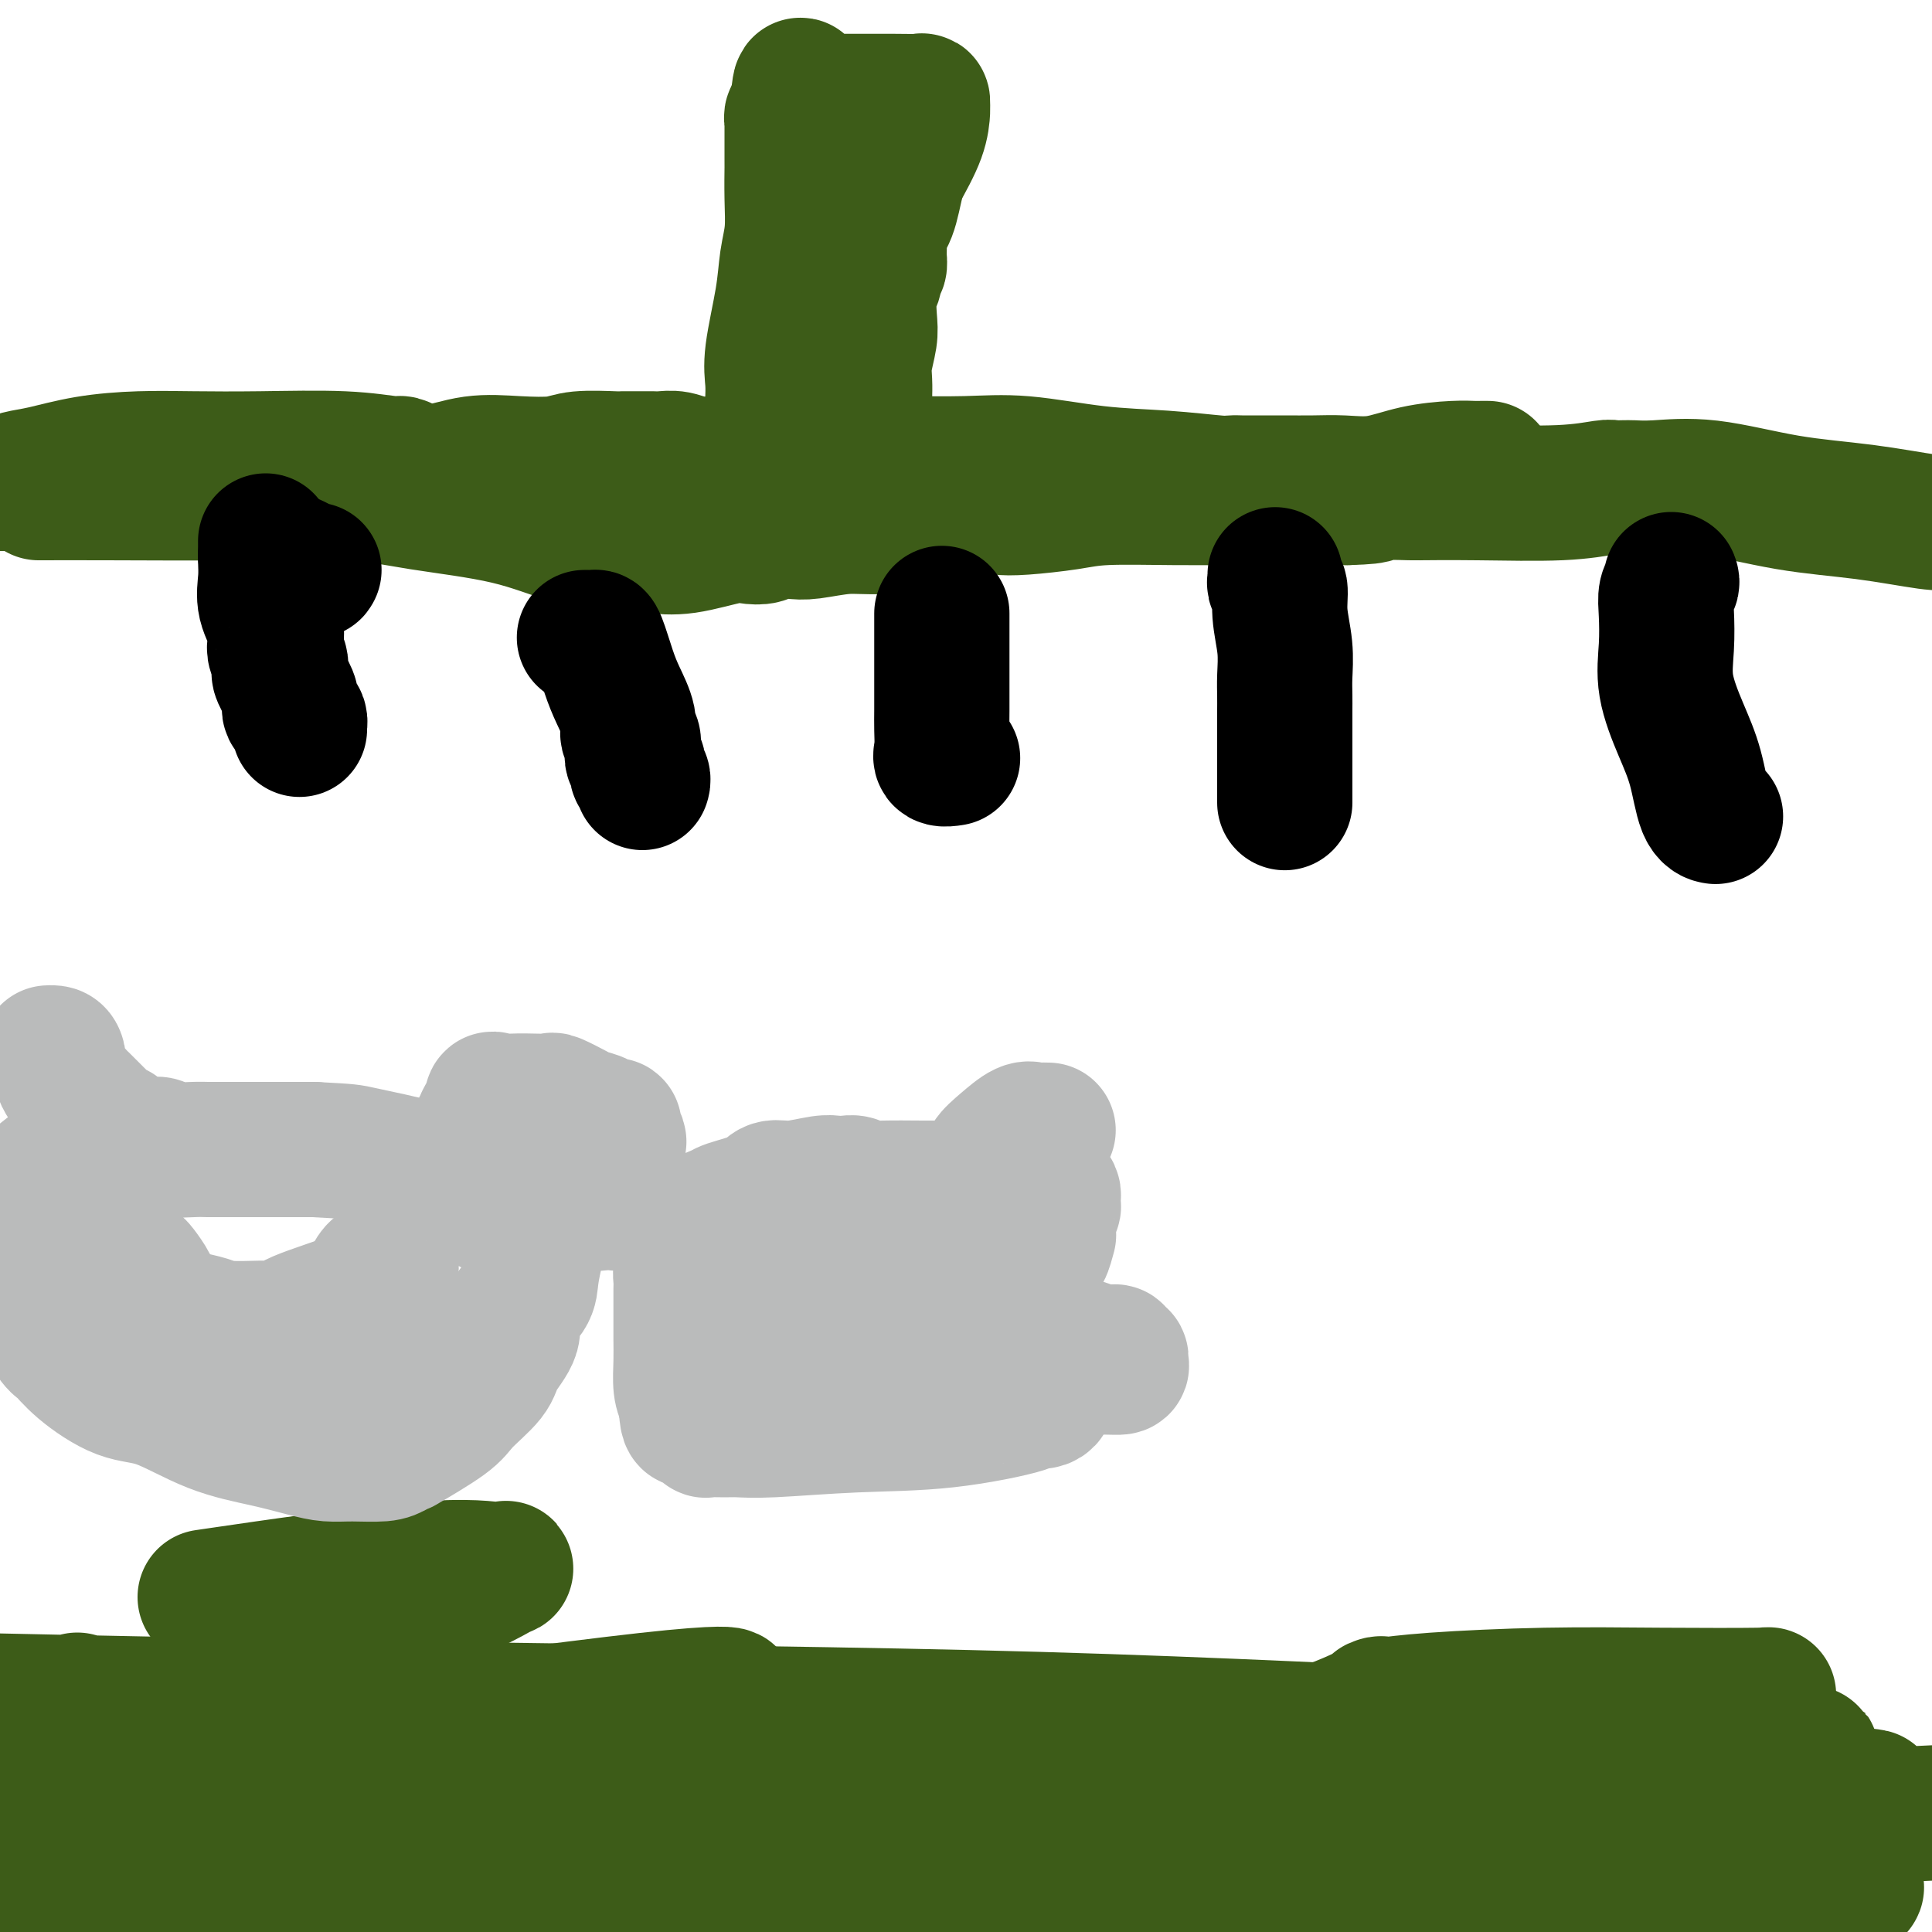 <svg viewBox='0 0 400 400' version='1.1' xmlns='http://www.w3.org/2000/svg' xmlns:xlink='http://www.w3.org/1999/xlink'><g fill='none' stroke='#3D5C18' stroke-width='28' stroke-linecap='round' stroke-linejoin='round'><path d='M71,101c0.306,0.015 0.613,0.030 1,0c0.387,-0.030 0.855,-0.107 1,0c0.145,0.107 -0.033,0.396 1,0c1.033,-0.396 3.277,-1.478 6,-2c2.723,-0.522 5.925,-0.483 9,-1c3.075,-0.517 6.022,-1.588 9,-2c2.978,-0.412 5.986,-0.163 9,0c3.014,0.163 6.032,0.240 8,0c1.968,-0.240 2.884,-0.796 5,-1c2.116,-0.204 5.431,-0.055 7,0c1.569,0.055 1.392,0.015 2,0c0.608,-0.015 2.000,-0.005 3,0c1.000,0.005 1.609,0.005 2,0c0.391,-0.005 0.565,-0.015 1,0c0.435,0.015 1.133,0.057 2,0c0.867,-0.057 1.905,-0.211 3,0c1.095,0.211 2.249,0.789 4,1c1.751,0.211 4.099,0.057 6,0c1.901,-0.057 3.354,-0.015 5,0c1.646,0.015 3.483,0.004 5,0c1.517,-0.004 2.714,-0.001 4,0c1.286,0.001 2.662,0.000 4,0c1.338,-0.000 2.637,-0.000 4,0c1.363,0.000 2.790,0.000 4,0c1.210,-0.000 2.203,-0.000 3,0c0.797,0.000 1.399,0.000 2,0'/><path d='M181,96c13.122,-0.001 4.428,-0.002 2,0c-2.428,0.002 1.412,0.007 3,0c1.588,-0.007 0.926,-0.027 3,0c2.074,0.027 6.885,0.102 11,0c4.115,-0.102 7.535,-0.381 12,0c4.465,0.381 9.974,1.423 15,2c5.026,0.577 9.569,0.691 14,1c4.431,0.309 8.749,0.815 11,1c2.251,0.185 2.435,0.050 3,0c0.565,-0.050 1.511,-0.013 2,0c0.489,0.013 0.519,0.004 1,0c0.481,-0.004 1.411,-0.001 2,0c0.589,0.001 0.837,-0.000 1,0c0.163,0.000 0.242,0.002 1,0c0.758,-0.002 2.194,-0.007 4,0c1.806,0.007 3.981,0.026 6,0c2.019,-0.026 3.882,-0.098 6,0c2.118,0.098 4.490,0.366 7,0c2.510,-0.366 5.159,-1.366 8,-2c2.841,-0.634 5.875,-0.902 8,-1c2.125,-0.098 3.340,-0.026 4,0c0.660,0.026 0.765,0.007 1,0c0.235,-0.007 0.602,-0.002 1,0c0.398,0.002 0.828,0.001 1,0c0.172,-0.001 0.086,-0.000 0,0'/><path d='M160,86c0.004,-0.289 0.008,-0.578 0,-1c-0.008,-0.422 -0.028,-0.979 0,-2c0.028,-1.021 0.102,-2.508 0,-4c-0.102,-1.492 -0.381,-2.991 0,-6c0.381,-3.009 1.423,-7.530 2,-11c0.577,-3.470 0.691,-5.891 1,-8c0.309,-2.109 0.815,-3.906 1,-6c0.185,-2.094 0.050,-4.483 0,-7c-0.050,-2.517 -0.013,-5.160 0,-6c0.013,-0.840 0.004,0.124 0,0c-0.004,-0.124 -0.001,-1.336 0,-2c0.001,-0.664 0.000,-0.781 0,-1c-0.000,-0.219 0.000,-0.541 0,-1c-0.000,-0.459 -0.001,-1.055 0,-1c0.001,0.055 0.004,0.762 0,0c-0.004,-0.762 -0.015,-2.991 0,-4c0.015,-1.009 0.056,-0.796 0,-1c-0.056,-0.204 -0.207,-0.824 0,-1c0.207,-0.176 0.774,0.093 1,0c0.226,-0.093 0.113,-0.546 0,-1'/><path d='M165,23c0.956,-9.968 0.847,-3.389 1,-1c0.153,2.389 0.570,0.588 1,0c0.430,-0.588 0.874,0.039 1,0c0.126,-0.039 -0.066,-0.742 0,-1c0.066,-0.258 0.391,-0.069 1,0c0.609,0.069 1.501,0.018 2,0c0.499,-0.018 0.603,-0.005 1,0c0.397,0.005 1.087,0.000 2,0c0.913,-0.000 2.048,0.004 4,0c1.952,-0.004 4.719,-0.015 7,0c2.281,0.015 4.074,0.055 5,0c0.926,-0.055 0.983,-0.205 1,0c0.017,0.205 -0.006,0.766 0,1c0.006,0.234 0.040,0.140 0,1c-0.040,0.860 -0.154,2.674 -1,5c-0.846,2.326 -2.423,5.163 -4,8'/><path d='M186,36c-0.950,3.932 -1.325,6.263 -2,8c-0.675,1.737 -1.649,2.881 -2,4c-0.351,1.119 -0.080,2.211 0,3c0.080,0.789 -0.031,1.273 0,2c0.031,0.727 0.204,1.697 0,2c-0.204,0.303 -0.786,-0.060 -1,0c-0.214,0.060 -0.061,0.545 0,1c0.061,0.455 0.030,0.880 0,1c-0.030,0.120 -0.060,-0.066 0,0c0.060,0.066 0.208,0.383 0,1c-0.208,0.617 -0.774,1.533 -1,3c-0.226,1.467 -0.113,3.486 0,5c0.113,1.514 0.226,2.525 0,4c-0.226,1.475 -0.793,3.415 -1,5c-0.207,1.585 -0.056,2.817 0,4c0.056,1.183 0.015,2.319 0,3c-0.015,0.681 -0.004,0.909 0,1c0.004,0.091 0.002,0.046 0,0'/><path d='M94,101c-1.396,-0.754 -2.792,-1.507 -4,-2c-1.208,-0.493 -2.228,-0.724 -3,-1c-0.772,-0.276 -1.295,-0.596 -2,-1c-0.705,-0.404 -1.591,-0.893 -2,-1c-0.409,-0.107 -0.341,0.167 -2,0c-1.659,-0.167 -5.045,-0.775 -10,-1c-4.955,-0.225 -11.479,-0.068 -17,0c-5.521,0.068 -10.038,0.045 -14,0c-3.962,-0.045 -7.369,-0.114 -11,0c-3.631,0.114 -7.487,0.409 -11,1c-3.513,0.591 -6.684,1.478 -9,2c-2.316,0.522 -3.777,0.679 -5,1c-1.223,0.321 -2.206,0.806 -3,1c-0.794,0.194 -1.397,0.097 -2,0'/><path d='M9,102c-0.854,0.003 -1.709,0.006 0,0c1.709,-0.006 5.981,-0.022 13,0c7.019,0.022 16.784,0.083 26,0c9.216,-0.083 17.883,-0.310 24,0c6.117,0.310 9.684,1.159 15,2c5.316,0.841 12.381,1.676 18,3c5.619,1.324 9.793,3.139 13,4c3.207,0.861 5.448,0.769 6,1c0.552,0.231 -0.585,0.787 0,1c0.585,0.213 2.894,0.085 5,0c2.106,-0.085 4.011,-0.127 6,0c1.989,0.127 4.064,0.423 7,0c2.936,-0.423 6.733,-1.564 9,-2c2.267,-0.436 3.005,-0.168 4,0c0.995,0.168 2.246,0.237 3,0c0.754,-0.237 1.011,-0.781 2,-1c0.989,-0.219 2.711,-0.115 4,0c1.289,0.115 2.145,0.239 4,0c1.855,-0.239 4.710,-0.842 7,-1c2.290,-0.158 4.016,0.129 8,0c3.984,-0.129 10.227,-0.675 13,-1c2.773,-0.325 2.074,-0.430 3,-1c0.926,-0.570 3.475,-1.607 5,-2c1.525,-0.393 2.025,-0.144 3,0c0.975,0.144 2.423,0.182 5,0c2.577,-0.182 6.283,-0.585 9,-1c2.717,-0.415 4.447,-0.843 8,-1c3.553,-0.157 8.930,-0.042 14,0c5.070,0.042 9.833,0.011 13,0c3.167,-0.011 4.737,-0.003 8,0c3.263,0.003 8.218,0.001 11,0c2.782,-0.001 3.391,-0.000 4,0'/><path d='M279,103c8.379,-0.226 4.328,-0.792 5,-1c0.672,-0.208 6.068,-0.060 8,0c1.932,0.060 0.401,0.030 2,0c1.599,-0.030 6.330,-0.061 12,0c5.670,0.061 12.280,0.212 17,0c4.720,-0.212 7.552,-0.789 9,-1c1.448,-0.211 1.513,-0.057 2,0c0.487,0.057 1.395,0.016 2,0c0.605,-0.016 0.905,-0.007 1,0c0.095,0.007 -0.015,0.012 0,0c0.015,-0.012 0.156,-0.040 1,0c0.844,0.040 2.390,0.148 5,0c2.610,-0.148 6.285,-0.551 11,0c4.715,0.551 10.470,2.055 16,3c5.530,0.945 10.835,1.331 16,2c5.165,0.669 10.190,1.620 13,2c2.810,0.380 3.405,0.190 4,0'/><path d='M16,352c4.256,1.141 8.512,2.281 19,5c10.488,2.719 27.207,7.016 44,10c16.793,2.984 33.658,4.656 45,6c11.342,1.344 17.161,2.361 23,3c5.839,0.639 11.699,0.902 16,1c4.301,0.098 7.043,0.032 10,0c2.957,-0.032 6.129,-0.029 9,0c2.871,0.029 5.439,0.083 9,0c3.561,-0.083 8.114,-0.305 18,-2c9.886,-1.695 25.106,-4.864 32,-6c6.894,-1.136 5.462,-0.238 10,-1c4.538,-0.762 15.045,-3.185 21,-4c5.955,-0.815 7.356,-0.022 10,0c2.644,0.022 6.531,-0.726 10,-1c3.469,-0.274 6.521,-0.073 11,0c4.479,0.073 10.387,0.019 18,0c7.613,-0.019 16.933,-0.004 23,0c6.067,0.004 8.883,-0.002 13,0c4.117,0.002 9.537,0.011 13,0c3.463,-0.011 4.970,-0.041 5,0c0.030,0.041 -1.418,0.152 -2,0c-0.582,-0.152 -0.300,-0.568 -9,-1c-8.700,-0.432 -26.384,-0.879 -52,-2c-25.616,-1.121 -59.166,-2.917 -97,-4c-37.834,-1.083 -79.953,-1.452 -118,-2c-38.047,-0.548 -72.024,-1.274 -106,-2'/><path d='M70,373c-7.175,-0.136 -14.350,-0.272 0,0c14.350,0.272 50.227,0.952 77,2c26.773,1.048 44.444,2.463 59,3c14.556,0.537 25.996,0.195 34,0c8.004,-0.195 12.570,-0.245 16,0c3.430,0.245 5.723,0.783 7,1c1.277,0.217 1.539,0.114 1,0c-0.539,-0.114 -1.879,-0.238 -2,0c-0.121,0.238 0.978,0.837 -5,0c-5.978,-0.837 -19.033,-3.110 -55,0c-35.967,3.110 -94.848,11.603 -127,16c-32.152,4.397 -37.576,4.699 -43,5'/><path d='M264,398c-8.796,0.503 -17.591,1.006 0,0c17.591,-1.006 61.569,-3.520 85,-5c23.431,-1.480 26.317,-1.924 29,-2c2.683,-0.076 5.165,0.218 6,0c0.835,-0.218 0.025,-0.948 0,-1c-0.025,-0.052 0.736,0.574 -1,0c-1.736,-0.574 -5.967,-2.347 -20,-2c-14.033,0.347 -37.866,2.813 -79,6c-41.134,3.187 -99.567,7.093 -158,11'/><path d='M230,397c-1.434,0.009 -2.868,0.018 0,0c2.868,-0.018 10.039,-0.064 13,0c2.961,0.064 1.713,0.239 1,0c-0.713,-0.239 -0.890,-0.890 -1,-1c-0.110,-0.110 -0.153,0.321 -2,0c-1.847,-0.321 -5.497,-1.394 -29,-3c-23.503,-1.606 -66.858,-3.745 -116,-5c-49.142,-1.255 -104.071,-1.628 -159,-2'/><path d='M72,360c-6.501,0.882 -13.002,1.764 0,0c13.002,-1.764 45.506,-6.174 62,-8c16.494,-1.826 16.978,-1.067 17,-1c0.022,0.067 -0.417,-0.559 -12,1c-11.583,1.559 -34.309,5.303 -63,10c-28.691,4.697 -63.345,10.349 -98,16'/><path d='M35,393c-7.710,0.577 -15.420,1.155 0,0c15.420,-1.155 53.969,-4.041 70,-5c16.031,-0.959 9.544,0.011 6,0c-3.544,-0.011 -4.147,-1.003 -12,-2c-7.853,-0.997 -22.958,-1.999 -45,-3c-22.042,-1.001 -51.021,-2.000 -80,-3'/><path d='M47,330c-3.920,0.574 -7.840,1.147 0,0c7.840,-1.147 27.441,-4.016 39,-5c11.559,-0.984 15.075,-0.084 17,0c1.925,0.084 2.258,-0.648 1,0c-1.258,0.648 -4.108,2.674 -17,8c-12.892,5.326 -35.826,13.950 -55,22c-19.174,8.050 -34.587,15.525 -50,23'/><path d='M170,383c-7.747,1.569 -15.493,3.138 0,0c15.493,-3.138 54.227,-10.984 78,-17c23.773,-6.016 32.586,-10.203 36,-12c3.414,-1.797 1.430,-1.203 1,-1c-0.430,0.203 0.693,0.016 1,0c0.307,-0.016 -0.202,0.140 1,0c1.202,-0.140 4.116,-0.574 10,-1c5.884,-0.426 14.738,-0.843 23,-1c8.262,-0.157 15.933,-0.055 24,0c8.067,0.055 16.529,0.063 20,0c3.471,-0.063 1.951,-0.198 1,0c-0.951,0.198 -1.332,0.727 -1,1c0.332,0.273 1.377,0.289 -4,1c-5.377,0.711 -17.174,2.116 -40,5c-22.826,2.884 -56.680,7.245 -91,10c-34.320,2.755 -69.107,3.902 -96,6c-26.893,2.098 -45.891,5.146 -55,7c-9.109,1.854 -8.327,2.515 -8,3c0.327,0.485 0.201,0.793 0,1c-0.201,0.207 -0.477,0.313 2,2c2.477,1.687 7.705,4.954 25,7c17.295,2.046 46.656,2.870 76,2c29.344,-0.870 58.672,-3.435 88,-6'/><path d='M261,390c23.702,-2.574 38.959,-6.010 56,-9c17.041,-2.990 35.868,-5.533 48,-7c12.132,-1.467 17.568,-1.859 20,-2c2.432,-0.141 1.859,-0.033 2,0c0.141,0.033 0.997,-0.011 1,0c0.003,0.011 -0.848,0.077 -1,0c-0.152,-0.077 0.396,-0.297 -4,0c-4.396,0.297 -13.734,1.109 -42,3c-28.266,1.891 -75.459,4.859 -99,6c-23.541,1.141 -23.429,0.455 -31,1c-7.571,0.545 -22.824,2.322 -29,3c-6.176,0.678 -3.276,0.256 -2,0c1.276,-0.256 0.928,-0.348 5,0c4.072,0.348 12.566,1.134 34,0c21.434,-1.134 55.809,-4.190 87,-6c31.191,-1.810 59.197,-2.374 78,-3c18.803,-0.626 28.401,-1.313 38,-2'/><path d='M270,386c9.579,-0.514 19.158,-1.028 0,0c-19.158,1.028 -67.052,3.599 -94,5c-26.948,1.401 -32.950,1.633 -41,2c-8.050,0.367 -18.148,0.869 -22,1c-3.852,0.131 -1.456,-0.109 -1,0c0.456,0.109 -1.027,0.566 0,1c1.027,0.434 4.563,0.845 10,1c5.437,0.155 12.775,0.055 18,0c5.225,-0.055 8.339,-0.066 13,0c4.661,0.066 10.870,0.210 15,0c4.130,-0.210 6.180,-0.774 7,-1c0.820,-0.226 0.410,-0.113 0,0'/></g>
<g fill='none' stroke='#000000' stroke-width='28' stroke-linecap='round' stroke-linejoin='round'><path d='M65,118c-0.083,0.196 -0.166,0.392 -1,0c-0.834,-0.392 -2.419,-1.373 -4,-2c-1.581,-0.627 -3.156,-0.900 -4,-1c-0.844,-0.100 -0.955,-0.029 -1,0c-0.045,0.029 -0.022,0.014 0,0'/><path d='M55,112c-0.001,0.346 -0.002,0.692 0,1c0.002,0.308 0.008,0.578 0,1c-0.008,0.422 -0.030,0.995 0,2c0.030,1.005 0.112,2.443 0,4c-0.112,1.557 -0.419,3.233 0,5c0.419,1.767 1.562,3.625 2,5c0.438,1.375 0.170,2.267 0,3c-0.170,0.733 -0.244,1.307 0,2c0.244,0.693 0.805,1.506 1,2c0.195,0.494 0.024,0.668 0,1c-0.024,0.332 0.099,0.820 0,1c-0.099,0.180 -0.419,0.051 0,1c0.419,0.949 1.576,2.975 2,4c0.424,1.025 0.117,1.048 0,1c-0.117,-0.048 -0.042,-0.168 0,0c0.042,0.168 0.050,0.623 0,1c-0.050,0.377 -0.157,0.674 0,1c0.157,0.326 0.578,0.679 1,1c0.422,0.321 0.845,0.608 1,1c0.155,0.392 0.042,0.889 0,1c-0.042,0.111 -0.011,-0.162 0,0c0.011,0.162 0.003,0.761 0,1c-0.003,0.239 -0.002,0.120 0,0'/><path d='M121,132c0.327,-0.010 0.653,-0.020 1,0c0.347,0.020 0.714,0.070 1,0c0.286,-0.070 0.492,-0.261 1,1c0.508,1.261 1.317,3.972 2,6c0.683,2.028 1.241,3.372 2,5c0.759,1.628 1.719,3.539 2,5c0.281,1.461 -0.117,2.471 0,3c0.117,0.529 0.750,0.575 1,1c0.250,0.425 0.119,1.227 0,2c-0.119,0.773 -0.224,1.516 0,2c0.224,0.484 0.778,0.708 1,1c0.222,0.292 0.112,0.653 0,1c-0.112,0.347 -0.226,0.681 0,1c0.226,0.319 0.793,0.621 1,1c0.207,0.379 0.056,0.833 0,1c-0.056,0.167 -0.016,0.048 0,0c0.016,-0.048 0.008,-0.024 0,0'/><path d='M195,127c0.000,0.347 0.000,0.695 0,1c-0.000,0.305 -0.000,0.569 0,1c0.000,0.431 0.000,1.029 0,2c-0.000,0.971 -0.000,2.313 0,3c0.000,0.687 0.000,0.718 0,1c-0.000,0.282 -0.000,0.815 0,1c0.000,0.185 0.001,0.020 0,1c-0.001,0.980 -0.002,3.103 0,5c0.002,1.897 0.008,3.566 0,5c-0.008,1.434 -0.030,2.633 0,4c0.030,1.367 0.111,2.903 0,4c-0.111,1.097 -0.415,1.757 0,2c0.415,0.243 1.547,0.069 2,0c0.453,-0.069 0.226,-0.035 0,0'/><path d='M264,119c0.033,0.311 0.065,0.623 0,1c-0.065,0.377 -0.228,0.821 0,1c0.228,0.179 0.846,0.095 1,1c0.154,0.905 -0.155,2.799 0,5c0.155,2.201 0.774,4.710 1,7c0.226,2.290 0.061,4.360 0,6c-0.061,1.640 -0.016,2.851 0,4c0.016,1.149 0.004,2.237 0,3c-0.004,0.763 -0.001,1.201 0,2c0.001,0.799 0.000,1.957 0,3c-0.000,1.043 -0.000,1.970 0,3c0.000,1.030 0.000,2.164 0,3c-0.000,0.836 -0.000,1.373 0,2c0.000,0.627 0.000,1.343 0,2c-0.000,0.657 -0.000,1.254 0,2c0.000,0.746 0.000,1.642 0,2c-0.000,0.358 -0.000,0.179 0,0'/><path d='M346,120c0.112,0.274 0.224,0.547 0,1c-0.224,0.453 -0.783,1.084 -1,2c-0.217,0.916 -0.090,2.117 0,4c0.090,1.883 0.145,4.448 0,7c-0.145,2.552 -0.490,5.090 0,8c0.490,2.910 1.816,6.191 3,9c1.184,2.809 2.224,5.145 3,8c0.776,2.855 1.286,6.230 2,8c0.714,1.770 1.633,1.934 2,2c0.367,0.066 0.184,0.033 0,0'/></g>
<g fill='none' stroke='#BABBBB' stroke-width='28' stroke-linecap='round' stroke-linejoin='round'><path d='M10,218c0.316,-0.023 0.633,-0.047 1,0c0.367,0.047 0.785,0.163 1,1c0.215,0.837 0.229,2.395 1,4c0.771,1.605 2.301,3.256 3,4c0.699,0.744 0.569,0.580 1,1c0.431,0.420 1.425,1.423 2,2c0.575,0.577 0.731,0.728 1,1c0.269,0.272 0.650,0.664 1,1c0.350,0.336 0.671,0.615 1,1c0.329,0.385 0.668,0.878 1,1c0.332,0.122 0.656,-0.125 1,0c0.344,0.125 0.707,0.622 1,1c0.293,0.378 0.516,0.636 1,1c0.484,0.364 1.229,0.833 2,1c0.771,0.167 1.568,0.031 2,0c0.432,-0.031 0.500,0.044 1,0c0.500,-0.044 1.431,-0.208 2,0c0.569,0.208 0.776,0.788 2,1c1.224,0.212 3.466,0.057 5,0c1.534,-0.057 2.360,-0.015 3,0c0.640,0.015 1.094,0.004 2,0c0.906,-0.004 2.262,-0.001 3,0c0.738,0.001 0.856,0.000 1,0c0.144,-0.000 0.314,-0.000 1,0c0.686,0.000 1.887,0.000 3,0c1.113,-0.000 2.138,-0.000 3,0c0.862,0.000 1.561,0.000 2,0c0.439,-0.000 0.618,-0.000 1,0c0.382,0.000 0.966,0.000 2,0c1.034,-0.000 2.517,-0.000 4,0'/><path d='M65,238c7.652,0.403 7.283,0.409 10,1c2.717,0.591 8.522,1.766 13,3c4.478,1.234 7.630,2.527 10,3c2.370,0.473 3.957,0.127 5,0c1.043,-0.127 1.540,-0.034 2,0c0.460,0.034 0.882,0.009 1,0c0.118,-0.009 -0.070,-0.004 0,0c0.070,0.004 0.397,0.005 1,0c0.603,-0.005 1.481,-0.015 2,0c0.519,0.015 0.677,0.056 1,0c0.323,-0.056 0.809,-0.208 1,0c0.191,0.208 0.087,0.778 0,1c-0.087,0.222 -0.156,0.097 0,0c0.156,-0.097 0.538,-0.166 1,0c0.462,0.166 1.005,0.566 1,1c-0.005,0.434 -0.559,0.901 1,1c1.559,0.099 5.230,-0.169 7,0c1.770,0.169 1.637,0.774 2,1c0.363,0.226 1.222,0.072 2,0c0.778,-0.072 1.477,-0.060 2,0c0.523,0.060 0.872,0.170 1,0c0.128,-0.170 0.037,-0.620 0,-1c-0.037,-0.380 -0.018,-0.690 0,-1'/><path d='M128,247c2.166,-0.082 0.582,0.215 0,-1c-0.582,-1.215 -0.160,-3.940 0,-5c0.160,-1.060 0.059,-0.456 0,-1c-0.059,-0.544 -0.076,-2.236 0,-3c0.076,-0.764 0.244,-0.600 0,-1c-0.244,-0.400 -0.899,-1.364 -1,-2c-0.101,-0.636 0.351,-0.943 0,-1c-0.351,-0.057 -1.506,0.135 -2,0c-0.494,-0.135 -0.326,-0.596 -1,-1c-0.674,-0.404 -2.188,-0.749 -3,-1c-0.812,-0.251 -0.922,-0.407 -2,-1c-1.078,-0.593 -3.124,-1.622 -4,-2c-0.876,-0.378 -0.583,-0.105 -1,0c-0.417,0.105 -1.545,0.043 -3,0c-1.455,-0.043 -3.237,-0.068 -5,0c-1.763,0.068 -3.506,0.228 -4,0c-0.494,-0.228 0.261,-0.842 0,0c-0.261,0.842 -1.536,3.142 -2,4c-0.464,0.858 -0.116,0.274 0,1c0.116,0.726 -0.001,2.762 0,4c0.001,1.238 0.120,1.680 0,3c-0.120,1.320 -0.480,3.520 0,5c0.480,1.480 1.800,2.242 2,3c0.200,0.758 -0.720,1.512 0,2c0.720,0.488 3.078,0.708 5,1c1.922,0.292 3.406,0.655 4,1c0.594,0.345 0.297,0.673 0,1'/><path d='M111,253c1.706,1.219 0.471,0.268 0,1c-0.471,0.732 -0.177,3.147 0,4c0.177,0.853 0.236,0.145 0,1c-0.236,0.855 -0.767,3.275 -1,5c-0.233,1.725 -0.167,2.756 -1,4c-0.833,1.244 -2.566,2.699 -3,4c-0.434,1.301 0.431,2.446 0,4c-0.431,1.554 -2.156,3.518 -3,5c-0.844,1.482 -0.805,2.484 -2,4c-1.195,1.516 -3.622,3.547 -5,5c-1.378,1.453 -1.706,2.326 -4,4c-2.294,1.674 -6.552,4.147 -8,5c-1.448,0.853 -0.084,0.086 0,0c0.084,-0.086 -1.111,0.511 -2,1c-0.889,0.489 -1.471,0.871 -3,1c-1.529,0.129 -4.003,0.004 -6,0c-1.997,-0.004 -3.515,0.114 -5,0c-1.485,-0.114 -2.935,-0.461 -5,-1c-2.065,-0.539 -4.744,-1.270 -8,-2c-3.256,-0.730 -7.089,-1.461 -11,-3c-3.911,-1.539 -7.899,-3.888 -11,-5c-3.101,-1.112 -5.315,-0.988 -8,-2c-2.685,-1.012 -5.840,-3.161 -8,-5c-2.160,-1.839 -3.326,-3.369 -4,-4c-0.674,-0.631 -0.857,-0.362 -2,-2c-1.143,-1.638 -3.244,-5.181 -4,-7c-0.756,-1.819 -0.165,-1.913 -1,-4c-0.835,-2.087 -3.096,-6.168 -4,-8c-0.904,-1.832 -0.452,-1.416 0,-1'/><path d='M2,257c-1.471,-3.477 -0.647,-2.171 0,-2c0.647,0.171 1.119,-0.794 1,-2c-0.119,-1.206 -0.828,-2.652 1,-5c1.828,-2.348 6.195,-5.597 8,-7c1.805,-1.403 1.050,-0.960 1,-1c-0.050,-0.040 0.606,-0.564 1,-1c0.394,-0.436 0.526,-0.782 2,2c1.474,2.782 4.292,8.694 6,12c1.708,3.306 2.307,4.006 3,5c0.693,0.994 1.479,2.281 2,3c0.521,0.719 0.777,0.869 1,1c0.223,0.131 0.411,0.245 1,1c0.589,0.755 1.577,2.153 2,3c0.423,0.847 0.280,1.144 1,2c0.720,0.856 2.303,2.272 3,3c0.697,0.728 0.507,0.770 1,1c0.493,0.230 1.667,0.650 3,1c1.333,0.350 2.824,0.629 4,1c1.176,0.371 2.035,0.832 4,1c1.965,0.168 5.035,0.041 7,0c1.965,-0.041 2.825,0.004 3,0c0.175,-0.004 -0.334,-0.056 0,0c0.334,0.056 1.512,0.221 2,0c0.488,-0.221 0.285,-0.829 3,-2c2.715,-1.171 8.347,-2.906 11,-4c2.653,-1.094 2.326,-1.547 2,-2'/><path d='M75,267c3.189,-1.570 2.161,-1.496 2,-2c-0.161,-0.504 0.544,-1.584 1,-2c0.456,-0.416 0.663,-0.166 1,0c0.337,0.166 0.805,0.247 1,0c0.195,-0.247 0.119,-0.824 0,-1c-0.119,-0.176 -0.281,0.047 0,0c0.281,-0.047 1.003,-0.363 1,0c-0.003,0.363 -0.732,1.407 -1,2c-0.268,0.593 -0.075,0.737 0,1c0.075,0.263 0.031,0.645 0,1c-0.031,0.355 -0.050,0.683 0,1c0.050,0.317 0.170,0.625 0,1c-0.170,0.375 -0.630,0.819 -1,1c-0.370,0.181 -0.649,0.101 -2,3c-1.351,2.899 -3.775,8.777 -6,13c-2.225,4.223 -4.253,6.791 -5,8c-0.747,1.209 -0.213,1.060 0,1c0.213,-0.060 0.107,-0.030 0,0'/><path d='M217,234c-0.767,-0.019 -1.534,-0.037 -2,0c-0.466,0.037 -0.633,0.131 -1,0c-0.367,-0.131 -0.936,-0.487 -2,0c-1.064,0.487 -2.623,1.818 -4,3c-1.377,1.182 -2.573,2.214 -3,3c-0.427,0.786 -0.087,1.325 0,2c0.087,0.675 -0.080,1.486 0,4c0.080,2.514 0.406,6.730 1,9c0.594,2.270 1.454,2.594 2,3c0.546,0.406 0.776,0.895 1,1c0.224,0.105 0.441,-0.173 1,0c0.559,0.173 1.459,0.795 2,1c0.541,0.205 0.723,-0.009 1,0c0.277,0.009 0.649,0.241 1,0c0.351,-0.241 0.682,-0.954 1,-1c0.318,-0.046 0.625,0.577 1,0c0.375,-0.577 0.819,-2.354 1,-3c0.181,-0.646 0.101,-0.162 0,-1c-0.101,-0.838 -0.222,-2.998 0,-4c0.222,-1.002 0.789,-0.847 1,-1c0.211,-0.153 0.068,-0.616 0,-1c-0.068,-0.384 -0.059,-0.691 0,-1c0.059,-0.309 0.170,-0.622 0,-1c-0.170,-0.378 -0.620,-0.822 -1,-1c-0.380,-0.178 -0.690,-0.089 -1,0'/><path d='M216,246c-1.235,-1.547 -3.821,-0.415 -6,0c-2.179,0.415 -3.950,0.111 -5,0c-1.050,-0.111 -1.379,-0.030 -2,0c-0.621,0.030 -1.534,0.008 -2,0c-0.466,-0.008 -0.485,-0.001 -1,0c-0.515,0.001 -1.527,-0.003 -3,0c-1.473,0.003 -3.406,0.015 -6,0c-2.594,-0.015 -5.850,-0.056 -8,0c-2.150,0.056 -3.195,0.210 -4,0c-0.805,-0.210 -1.369,-0.784 -2,-1c-0.631,-0.216 -1.328,-0.073 -2,0c-0.672,0.073 -1.321,0.078 -2,0c-0.679,-0.078 -1.390,-0.239 -3,0c-1.610,0.239 -4.118,0.876 -6,1c-1.882,0.124 -3.137,-0.267 -4,0c-0.863,0.267 -1.333,1.192 -3,2c-1.667,0.808 -4.530,1.499 -6,2c-1.470,0.501 -1.545,0.813 -2,1c-0.455,0.187 -1.288,0.248 -2,1c-0.712,0.752 -1.301,2.193 -2,3c-0.699,0.807 -1.508,0.979 -2,2c-0.492,1.021 -0.668,2.892 -1,4c-0.332,1.108 -0.821,1.453 -1,2c-0.179,0.547 -0.048,1.296 0,2c0.048,0.704 0.013,1.362 0,2c-0.013,0.638 -0.004,1.255 0,2c0.004,0.745 0.004,1.617 0,3c-0.004,1.383 -0.011,3.278 0,5c0.011,1.722 0.042,3.271 0,5c-0.042,1.729 -0.155,3.637 0,5c0.155,1.363 0.577,2.182 1,3'/><path d='M142,290c0.276,4.714 0.466,3.999 1,4c0.534,0.001 1.412,0.718 2,1c0.588,0.282 0.885,0.128 1,0c0.115,-0.128 0.049,-0.231 0,0c-0.049,0.231 -0.081,0.795 0,1c0.081,0.205 0.274,0.051 1,0c0.726,-0.051 1.986,-0.001 3,0c1.014,0.001 1.781,-0.048 3,0c1.219,0.048 2.891,0.195 7,0c4.109,-0.195 10.656,-0.730 17,-1c6.344,-0.270 12.485,-0.275 19,-1c6.515,-0.725 13.405,-2.170 16,-3c2.595,-0.830 0.896,-1.043 1,-1c0.104,0.043 2.013,0.344 3,0c0.987,-0.344 1.053,-1.334 1,-2c-0.053,-0.666 -0.224,-1.009 0,-1c0.224,0.009 0.844,0.369 1,0c0.156,-0.369 -0.153,-1.468 0,-2c0.153,-0.532 0.768,-0.496 1,-1c0.232,-0.504 0.083,-1.546 0,-2c-0.083,-0.454 -0.099,-0.320 0,-1c0.099,-0.680 0.314,-2.174 0,-3c-0.314,-0.826 -1.156,-0.983 -2,-2c-0.844,-1.017 -1.690,-2.893 -3,-4c-1.310,-1.107 -3.084,-1.445 -5,-2c-1.916,-0.555 -3.975,-1.327 -7,-2c-3.025,-0.673 -7.015,-1.247 -12,-2c-4.985,-0.753 -10.965,-1.686 -16,-2c-5.035,-0.314 -9.125,-0.007 -14,0c-4.875,0.007 -10.536,-0.284 -13,0c-2.464,0.284 -1.732,1.142 -1,2'/><path d='M146,266c-4.348,0.232 -1.217,-0.189 0,0c1.217,0.189 0.522,0.989 0,2c-0.522,1.011 -0.870,2.234 -1,3c-0.130,0.766 -0.040,1.076 0,2c0.040,0.924 0.032,2.460 0,3c-0.032,0.540 -0.089,0.082 0,0c0.089,-0.082 0.323,0.213 1,1c0.677,0.787 1.797,2.068 6,3c4.203,0.932 11.490,1.515 21,2c9.510,0.485 21.243,0.872 31,1c9.757,0.128 17.539,-0.003 22,0c4.461,0.003 5.603,0.141 6,0c0.397,-0.141 0.051,-0.559 0,-1c-0.051,-0.441 0.193,-0.903 0,-1c-0.193,-0.097 -0.823,0.171 -1,0c-0.177,-0.171 0.099,-0.782 0,-1c-0.099,-0.218 -0.574,-0.045 -1,0c-0.426,0.045 -0.805,-0.040 -1,0c-0.195,0.040 -0.206,0.203 -1,0c-0.794,-0.203 -2.370,-0.772 -3,-1c-0.630,-0.228 -0.315,-0.114 0,0'/></g>
</svg>